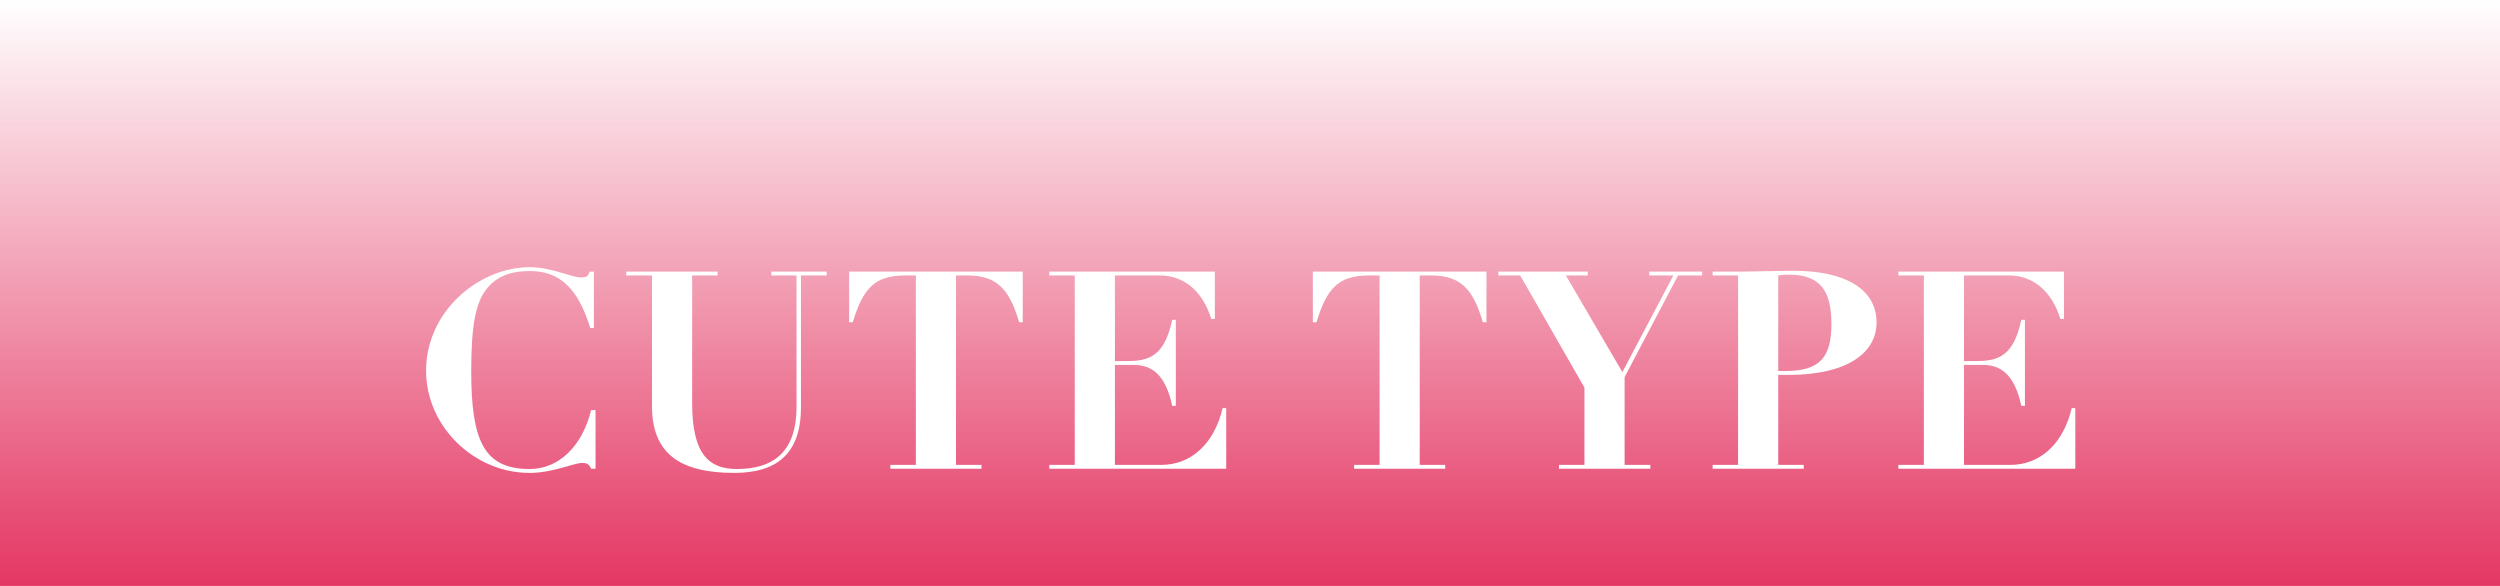 <?xml version="1.0" encoding="UTF-8"?><svg id="b" xmlns="http://www.w3.org/2000/svg" xmlns:xlink="http://www.w3.org/1999/xlink" viewBox="0 0 426.667 100"><defs><style>.e{fill:url(#d);}.f{fill:none;}.g{fill:#fff;}</style><linearGradient id="d" x1="213.333" y1="0" x2="213.333" y2="100" gradientTransform="matrix(1, 0, 0, 1, 0, 0)" gradientUnits="userSpaceOnUse"><stop offset="0" stop-color="#e43663" stop-opacity="0"/><stop offset="1" stop-color="#e43663"/></linearGradient></defs><g id="c"><g><rect class="e" width="426.667" height="100"/><g><g><path class="g" d="M100.601,46.354h.756v9.641h-.614c-2.127-6.947-5.34-9.735-10.302-9.735-3.78,0-6.049,1.182-7.655,3.402-1.561,2.222-2.363,5.718-2.363,13.704,0,11.862,2.174,16.682,9.971,16.682,5.057,0,9.026-4.017,10.491-10.065h.757v10.019h-.757c-.331-.756-.661-.992-1.56-.992-1.37,0-5.009,1.701-8.932,1.701-9.451,0-17.674-7.892-17.674-17.438,0-10.255,9.121-17.674,17.674-17.674,3.734,0,7.137,1.748,8.743,1.748,.944,0,1.276-.188,1.465-.992Z"/><path class="g" d="M122.475,46.354v.661h-4.348v21.833c0,8.884,3.024,11.199,7.655,11.199,6.475,0,10.16-3.213,10.16-10.585v-22.447h-4.3v-.661h9.451v.661h-4.395v22.494c0,8.034-4.254,11.2-11.389,11.2-9.452,0-14.035-3.45-14.035-11.389v-22.306h-4.396v-.661h15.595Z"/><path class="g" d="M174.546,46.354v8.647h-.614c-1.606-5.481-3.686-7.986-8.742-7.986h-2.032v32.324h4.348v.661h-15.548v-.661h4.348V47.015h-1.843c-5.151,0-7.136,2.127-8.931,7.986h-.615v-8.647h29.63Z"/><path class="g" d="M207.336,46.354v8.081h-.613c-1.513-4.915-4.82-7.42-8.743-7.42h-7.702v14.603h2.126c3.78,0,6.333-.897,7.655-7.041h.615v14.696h-.615c-1.134-5.34-3.496-6.993-6.568-6.993h-3.213v17.06h7.938c4.915,0,8.979-3.45,10.444-9.688h.613v10.35h-30.196v-.661h4.348V47.015h-4.348v-.661h28.259Z"/><path class="g" d="M253.688,46.354v8.647h-.613c-1.607-5.481-3.687-7.986-8.742-7.986h-2.033v32.324h4.348v.661h-15.547v-.661h4.348V47.015h-1.844c-5.15,0-7.135,2.127-8.931,7.986h-.614v-8.647h29.629Z"/><path class="g" d="M270.979,46.354v.661h-3.733l9.641,16.493,8.694-16.493h-4.111v-.661h9.026v.661h-4.11l-9.121,17.344v14.98h4.395v.661h-15.594v-.661h4.347v-13.185l-10.964-19.14h-3.732v-.661h15.264Z"/><path class="g" d="M305.281,63.98h-1.795v15.358h4.348v.661h-15.547v-.661h4.347V47.015h-4.347v-.661h4.961c.567,0,7.041-.142,8.838-.142,8.931,0,14.176,3.166,14.176,8.837,0,5.198-5.057,8.932-14.98,8.932Zm-1.795-.662h1.229c5.766,0,7.845-2.221,7.845-7.986,0-5.435-1.654-8.459-7.278-8.459-.425,0-.896,0-1.795,.142v16.304Z"/><path class="g" d="M352.25,46.354v8.081h-.614c-1.513-4.915-4.82-7.42-8.743-7.42h-7.702v14.603h2.126c3.781,0,6.333-.897,7.656-7.041h.614v14.696h-.614c-1.135-5.34-3.497-6.993-6.568-6.993h-3.214v17.06h7.938c4.916,0,8.979-3.45,10.444-9.688h.614v10.35h-30.197v-.661h4.348V47.015h-4.348v-.661h28.26Z"/></g><rect class="f" y="42.739" width="426.667" height="57.261"/></g></g></g></svg>